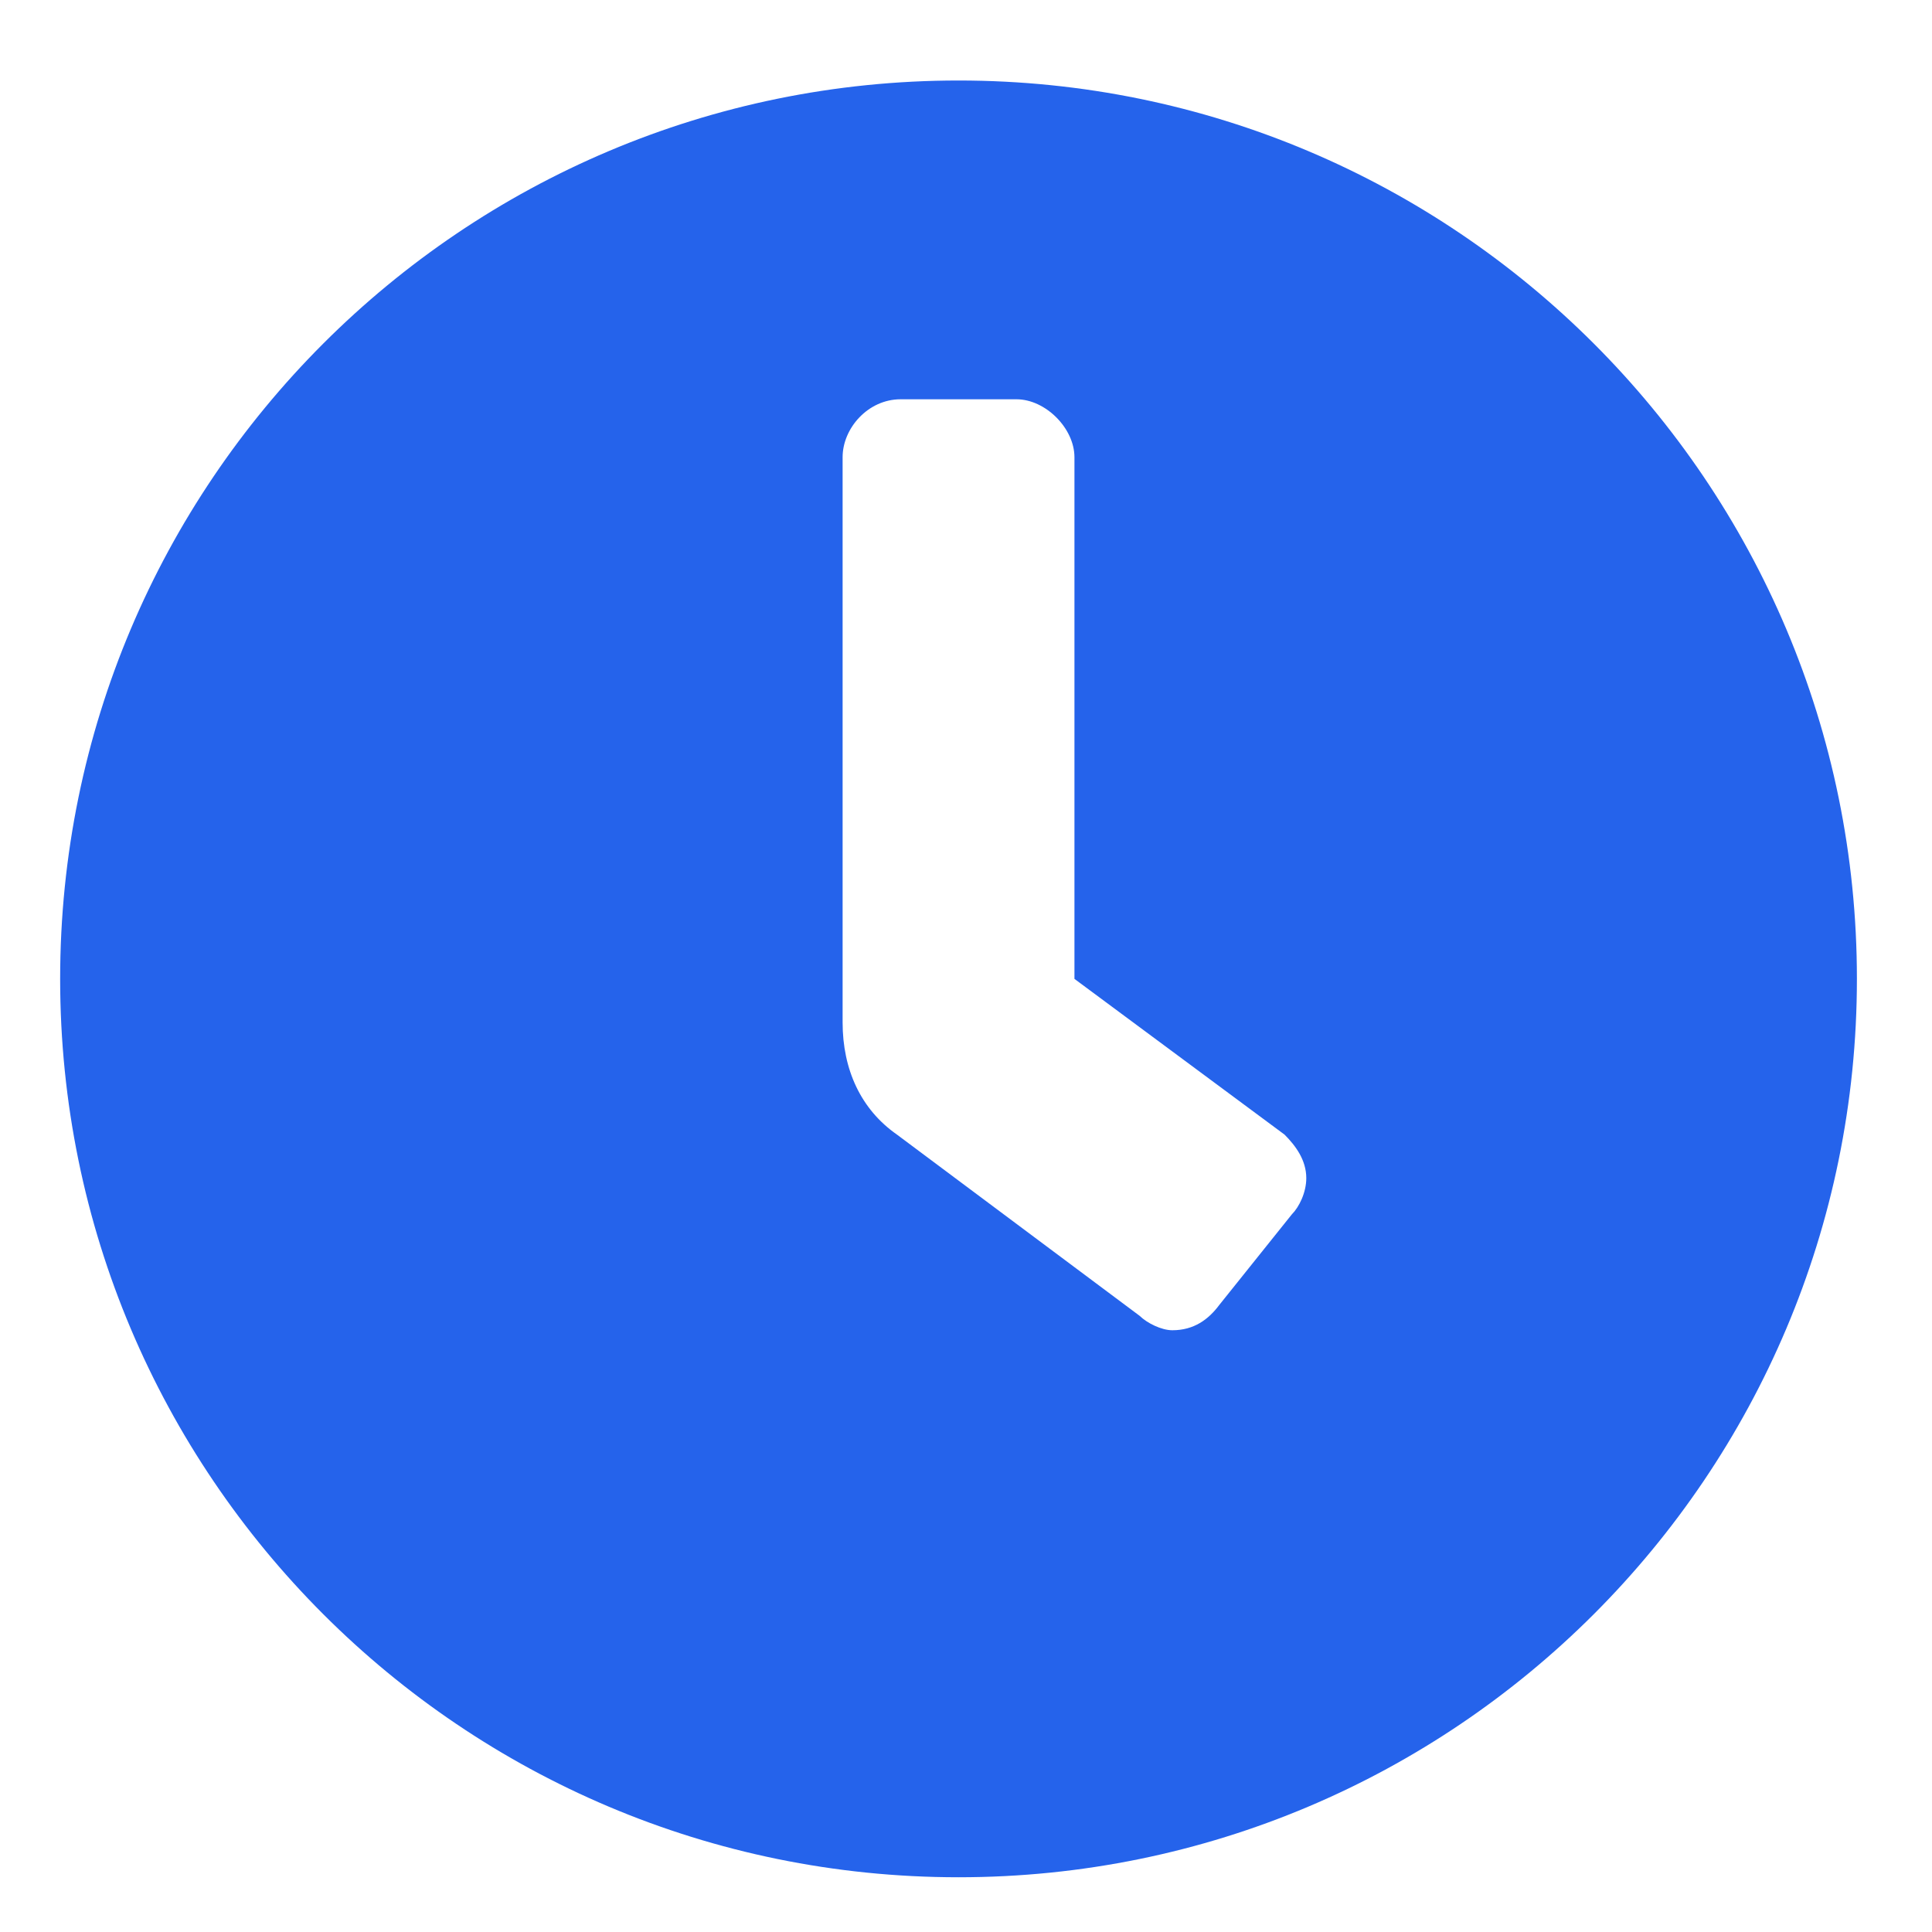 <svg xmlns="http://www.w3.org/2000/svg" width="15" height="15" viewBox="0 0 15 15" fill="none"><path d="M7.442 0.625C11.295 0.625 14.417 3.747 14.417 7.6C14.417 11.453 11.295 14.575 7.442 14.575C3.589 14.575 0.467 11.453 0.467 7.6C0.467 3.747 3.589 0.625 7.442 0.625ZM10.03 9.428C10.086 9.372 10.142 9.259 10.142 9.147C10.142 9.006 10.058 8.894 9.973 8.809L8.342 7.6V3.55C8.342 3.325 8.117 3.1 7.892 3.1H6.992C6.739 3.1 6.542 3.325 6.542 3.55V7.938C6.542 8.303 6.683 8.613 6.964 8.809L8.848 10.216C8.905 10.272 9.017 10.328 9.102 10.328C9.27 10.328 9.383 10.244 9.467 10.131L10.03 9.428Z" fill="#2563EB"></path></svg>